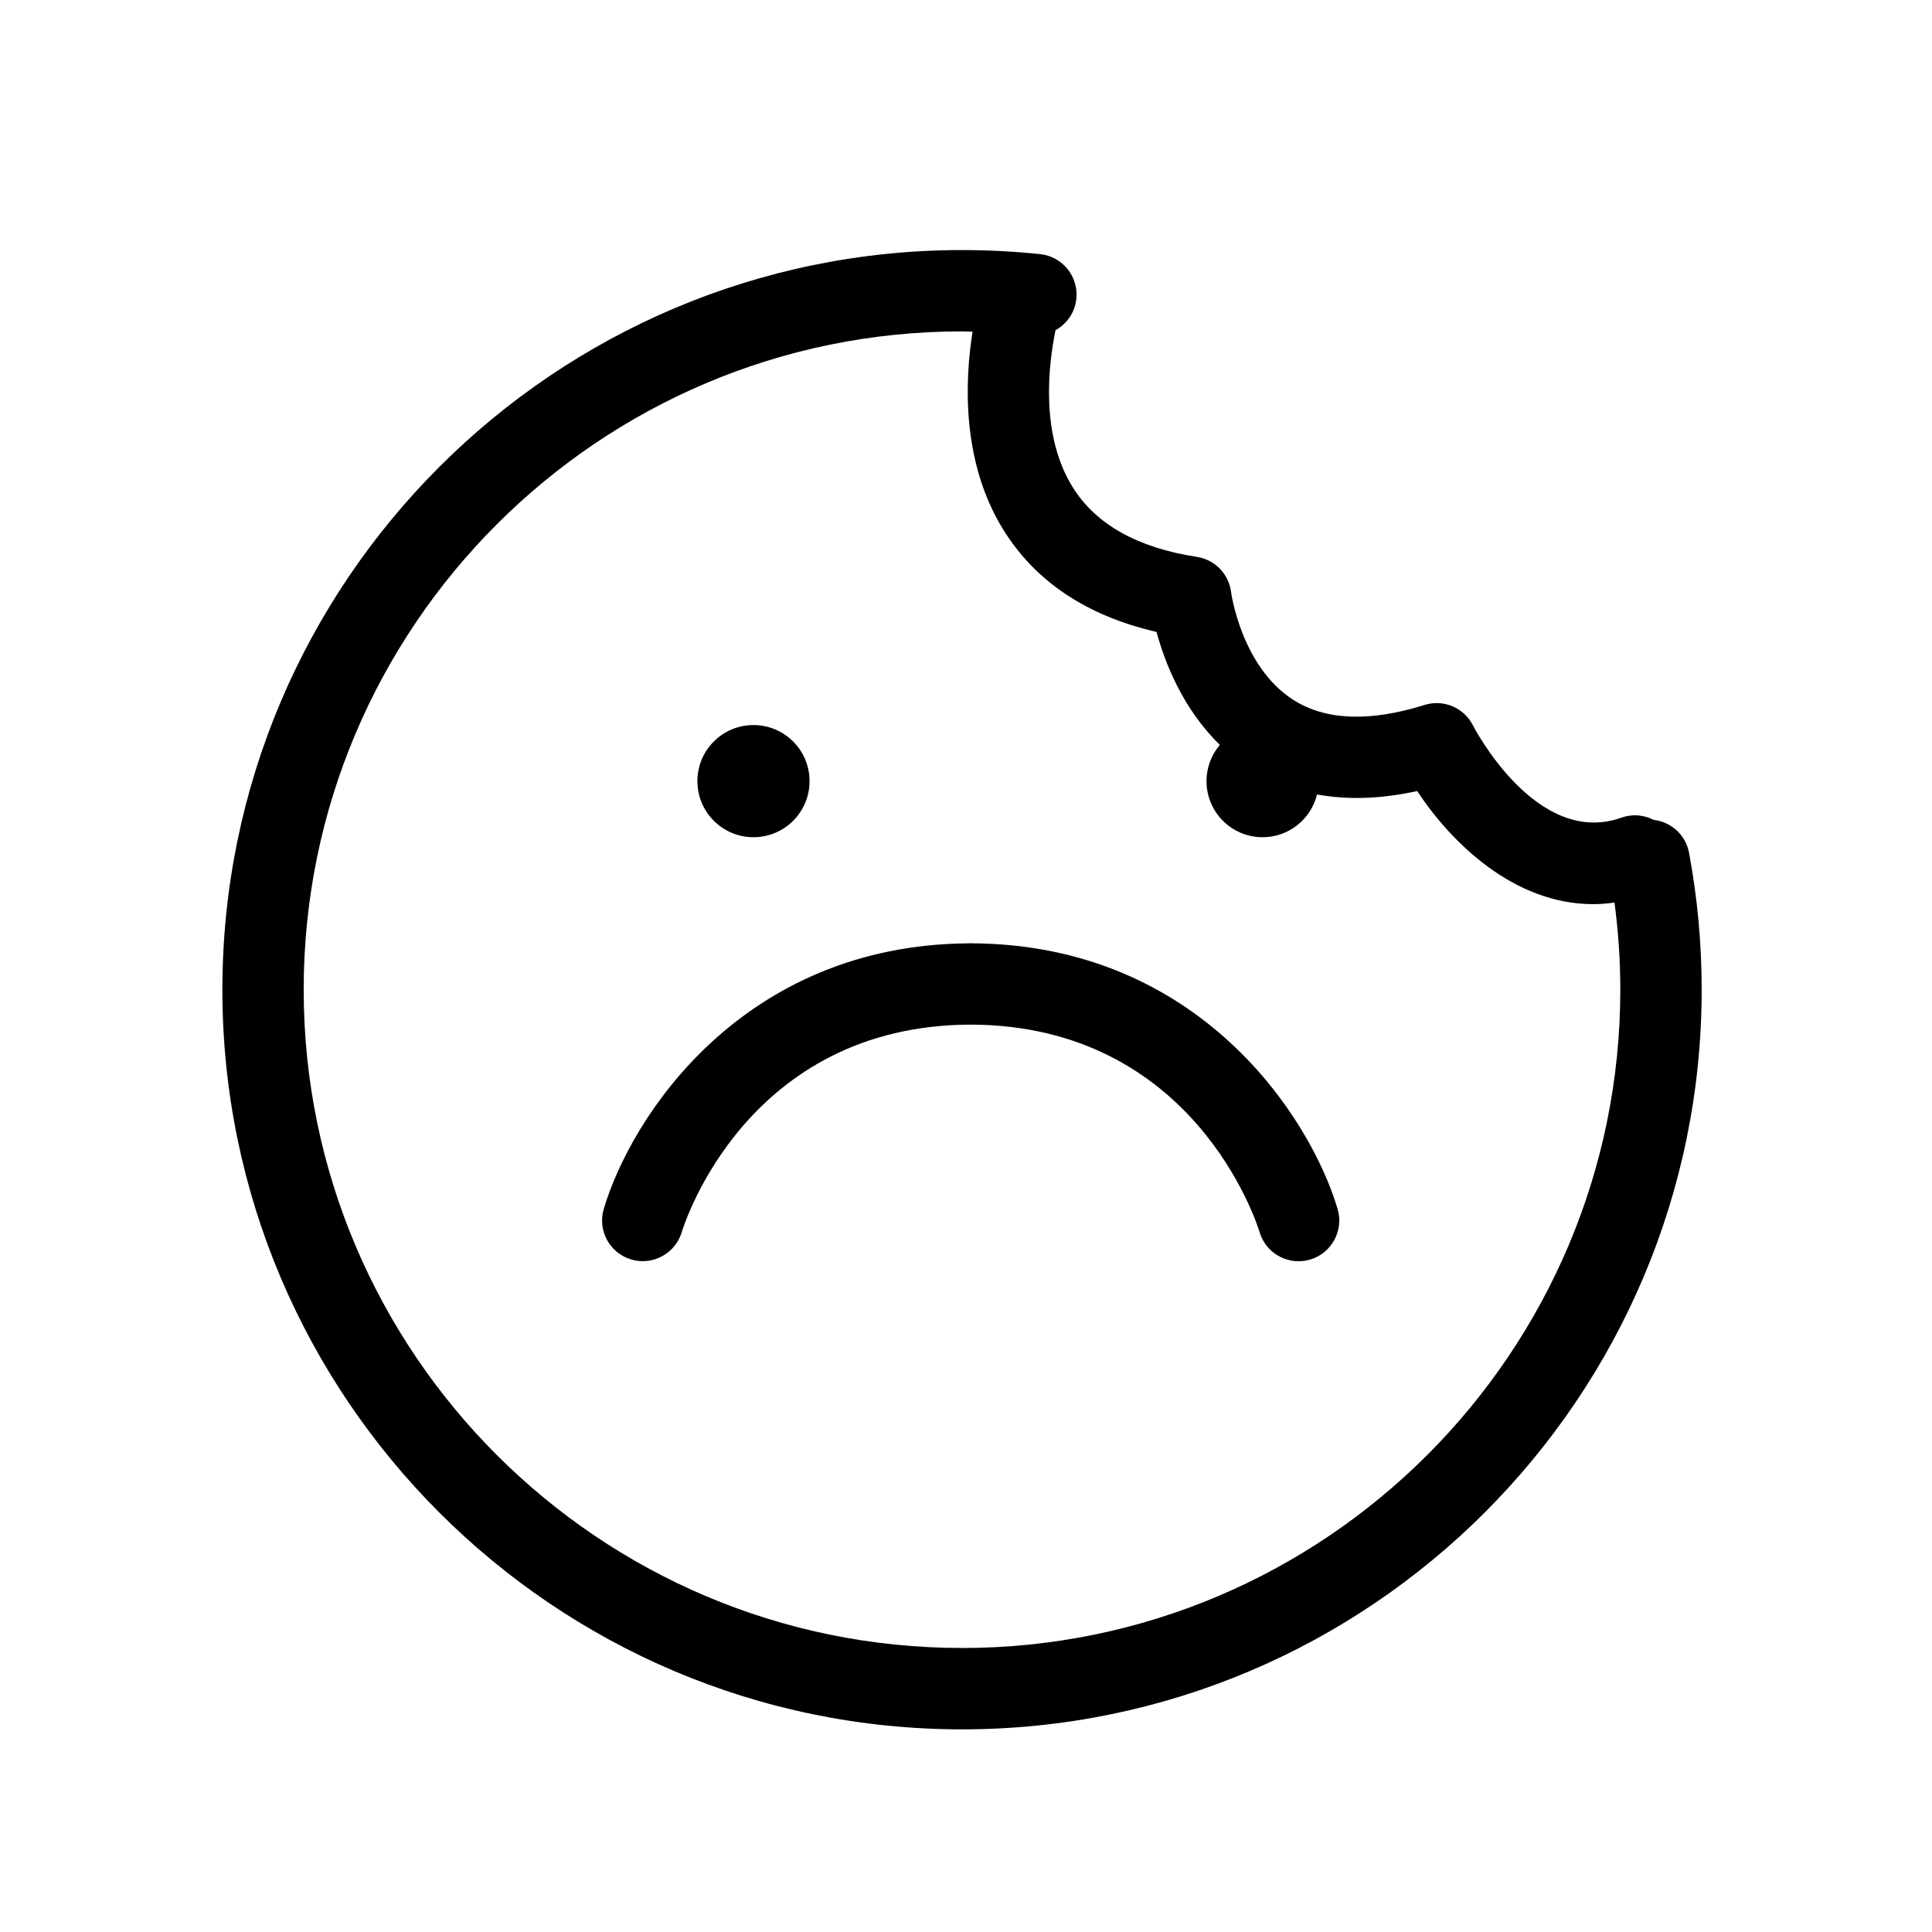 <?xml version="1.0" encoding="UTF-8"?>
<!-- Uploaded to: SVG Repo, www.svgrepo.com, Generator: SVG Repo Mixer Tools -->
<svg fill="#000000" width="800px" height="800px" version="1.1" viewBox="144 144 512 512" xmlns="http://www.w3.org/2000/svg">
 <g>
  <path d="m591.6 369.94c-0.891-4.75-4.793-8.133-9.355-8.664-2.559-1.316-5.621-1.637-8.543-0.594-22.57 8.062-39.18-24.098-39.332-24.398-2.363-4.731-7.812-7.047-12.867-5.461-14.539 4.559-26.238 4.102-34.777-1.359-13.773-8.812-16.449-28.371-16.469-28.516-0.578-4.805-4.289-8.641-9.078-9.371-15.734-2.402-26.824-8.641-32.949-18.539-8.566-13.844-6.418-32.207-4.504-41.535 2.977-1.648 5.133-4.664 5.516-8.305 0.625-5.918-3.672-11.227-9.594-11.848-6.828-0.715-13.789-1.082-20.695-1.082-108.08 0-196.02 87.93-196.02 196.02-0.004 108.08 87.926 196.01 196.01 196.01 108.08 0 196.02-87.934 196.02-196.02 0-12.215-1.133-24.438-3.359-36.336zm-192.66 210.79c-96.199 0-174.46-78.262-174.46-174.46 0-96.195 78.27-174.45 174.46-174.45 0.934 0 1.863 0.059 2.801 0.074-2.109 13.34-2.891 34.52 8.066 52.348 8.496 13.816 22.164 22.953 40.688 27.227 2.152 7.945 6.871 20.293 16.777 29.93-2.203 2.594-3.535 5.945-3.535 9.613 0 8.207 6.656 14.863 14.863 14.863 6.992 0 12.836-4.832 14.426-11.336 8.086 1.473 16.934 1.215 26.535-0.906 9.109 13.777 25.668 29.977 46.68 29.977 1.832 0 3.715-0.168 5.617-0.422 1.008 7.629 1.543 15.359 1.543 23.09-0.004 96.195-78.266 174.46-174.46 174.46z"/>
  <path d="m401.71 393.99c-0.059 0-0.121-0.02-0.18-0.02-0.102 0-0.195 0.004-0.297 0.004s-0.195-0.004-0.297-0.004c-0.066 0-0.121 0.016-0.18 0.02-60.164 0.398-89.594 46.164-96.758 70.418-1.684 5.691 1.566 11.656 7.254 13.359 1.027 0.309 2.066 0.453 3.082 0.453 4.629 0 8.914-3.012 10.328-7.672 0.68-2.242 17.316-54.836 76.574-55.016 59.199 0.18 75.859 52.664 76.574 55.008 1.395 4.676 5.68 7.699 10.324 7.699 1.008 0 2.039-0.141 3.059-0.441 5.707-1.688 8.973-7.684 7.285-13.391-7.172-24.254-36.598-70.02-96.77-70.418z"/>
  <path d="m358.54 351.01c0 8.207-6.652 14.863-14.863 14.863-8.207 0-14.859-6.656-14.859-14.863 0-8.207 6.652-14.863 14.859-14.863 8.211 0 14.863 6.656 14.863 14.863"/>
 </g>
</svg>